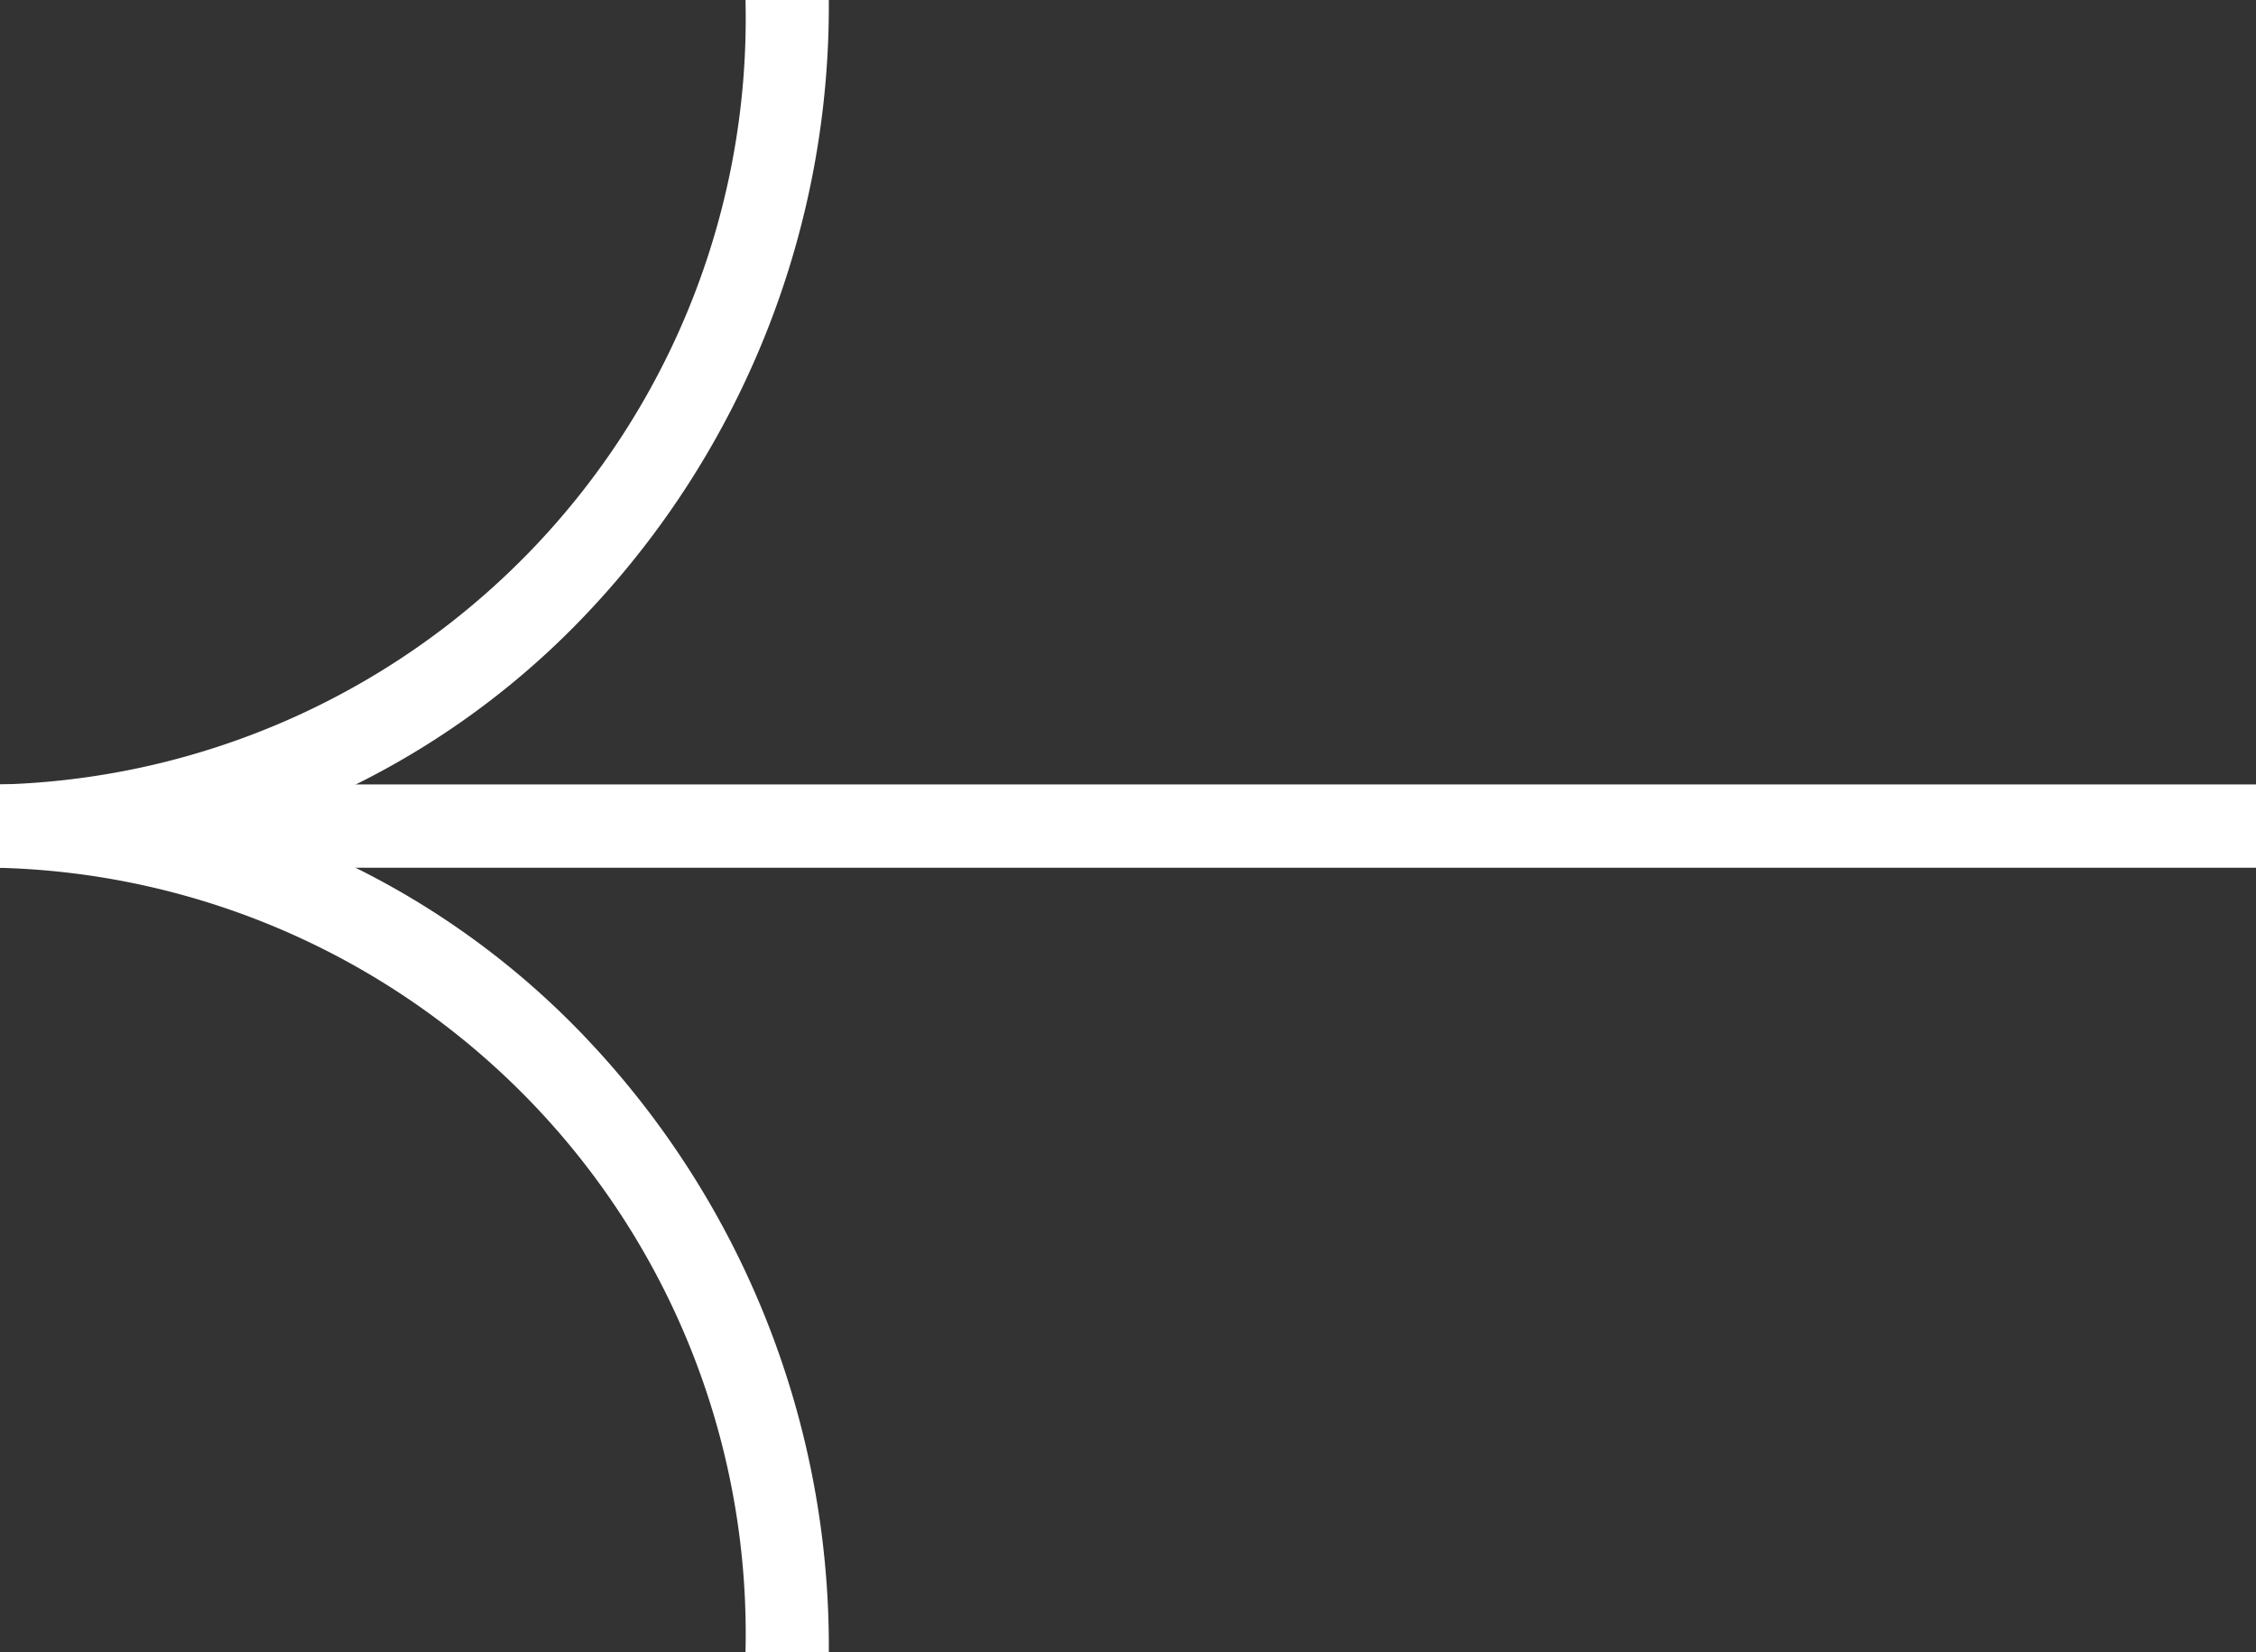<svg xmlns="http://www.w3.org/2000/svg" width="27.078" height="19.836" viewBox="0 0 27.078 19.836">
  <rect x="0" y="0" width="27.078" height="19.836" fill="#333333" stroke="none"/>
  <g id="slider_arrow_left" transform="translate(0 0)">
    <path id="パス_25" data-name="パス 25" d="M9.948,19.836h-1A9.2,9.2,0,0,0,0,10.418v-1A9.2,9.2,0,0,0,8.948,0h1a10.606,10.606,0,0,1-2.9,7.36,9.831,9.831,0,0,1-3.98,2.558,9.831,9.831,0,0,1,3.98,2.558A10.606,10.606,0,0,1,9.948,19.836Z" transform="translate(0 0)" fill="#fff"/>
    <path id="線_48" data-name="線 48" d="M27.078.5H0v-1H27.078Z" transform="translate(0 9.917)" fill="#fff"/>
  </g>
</svg>
